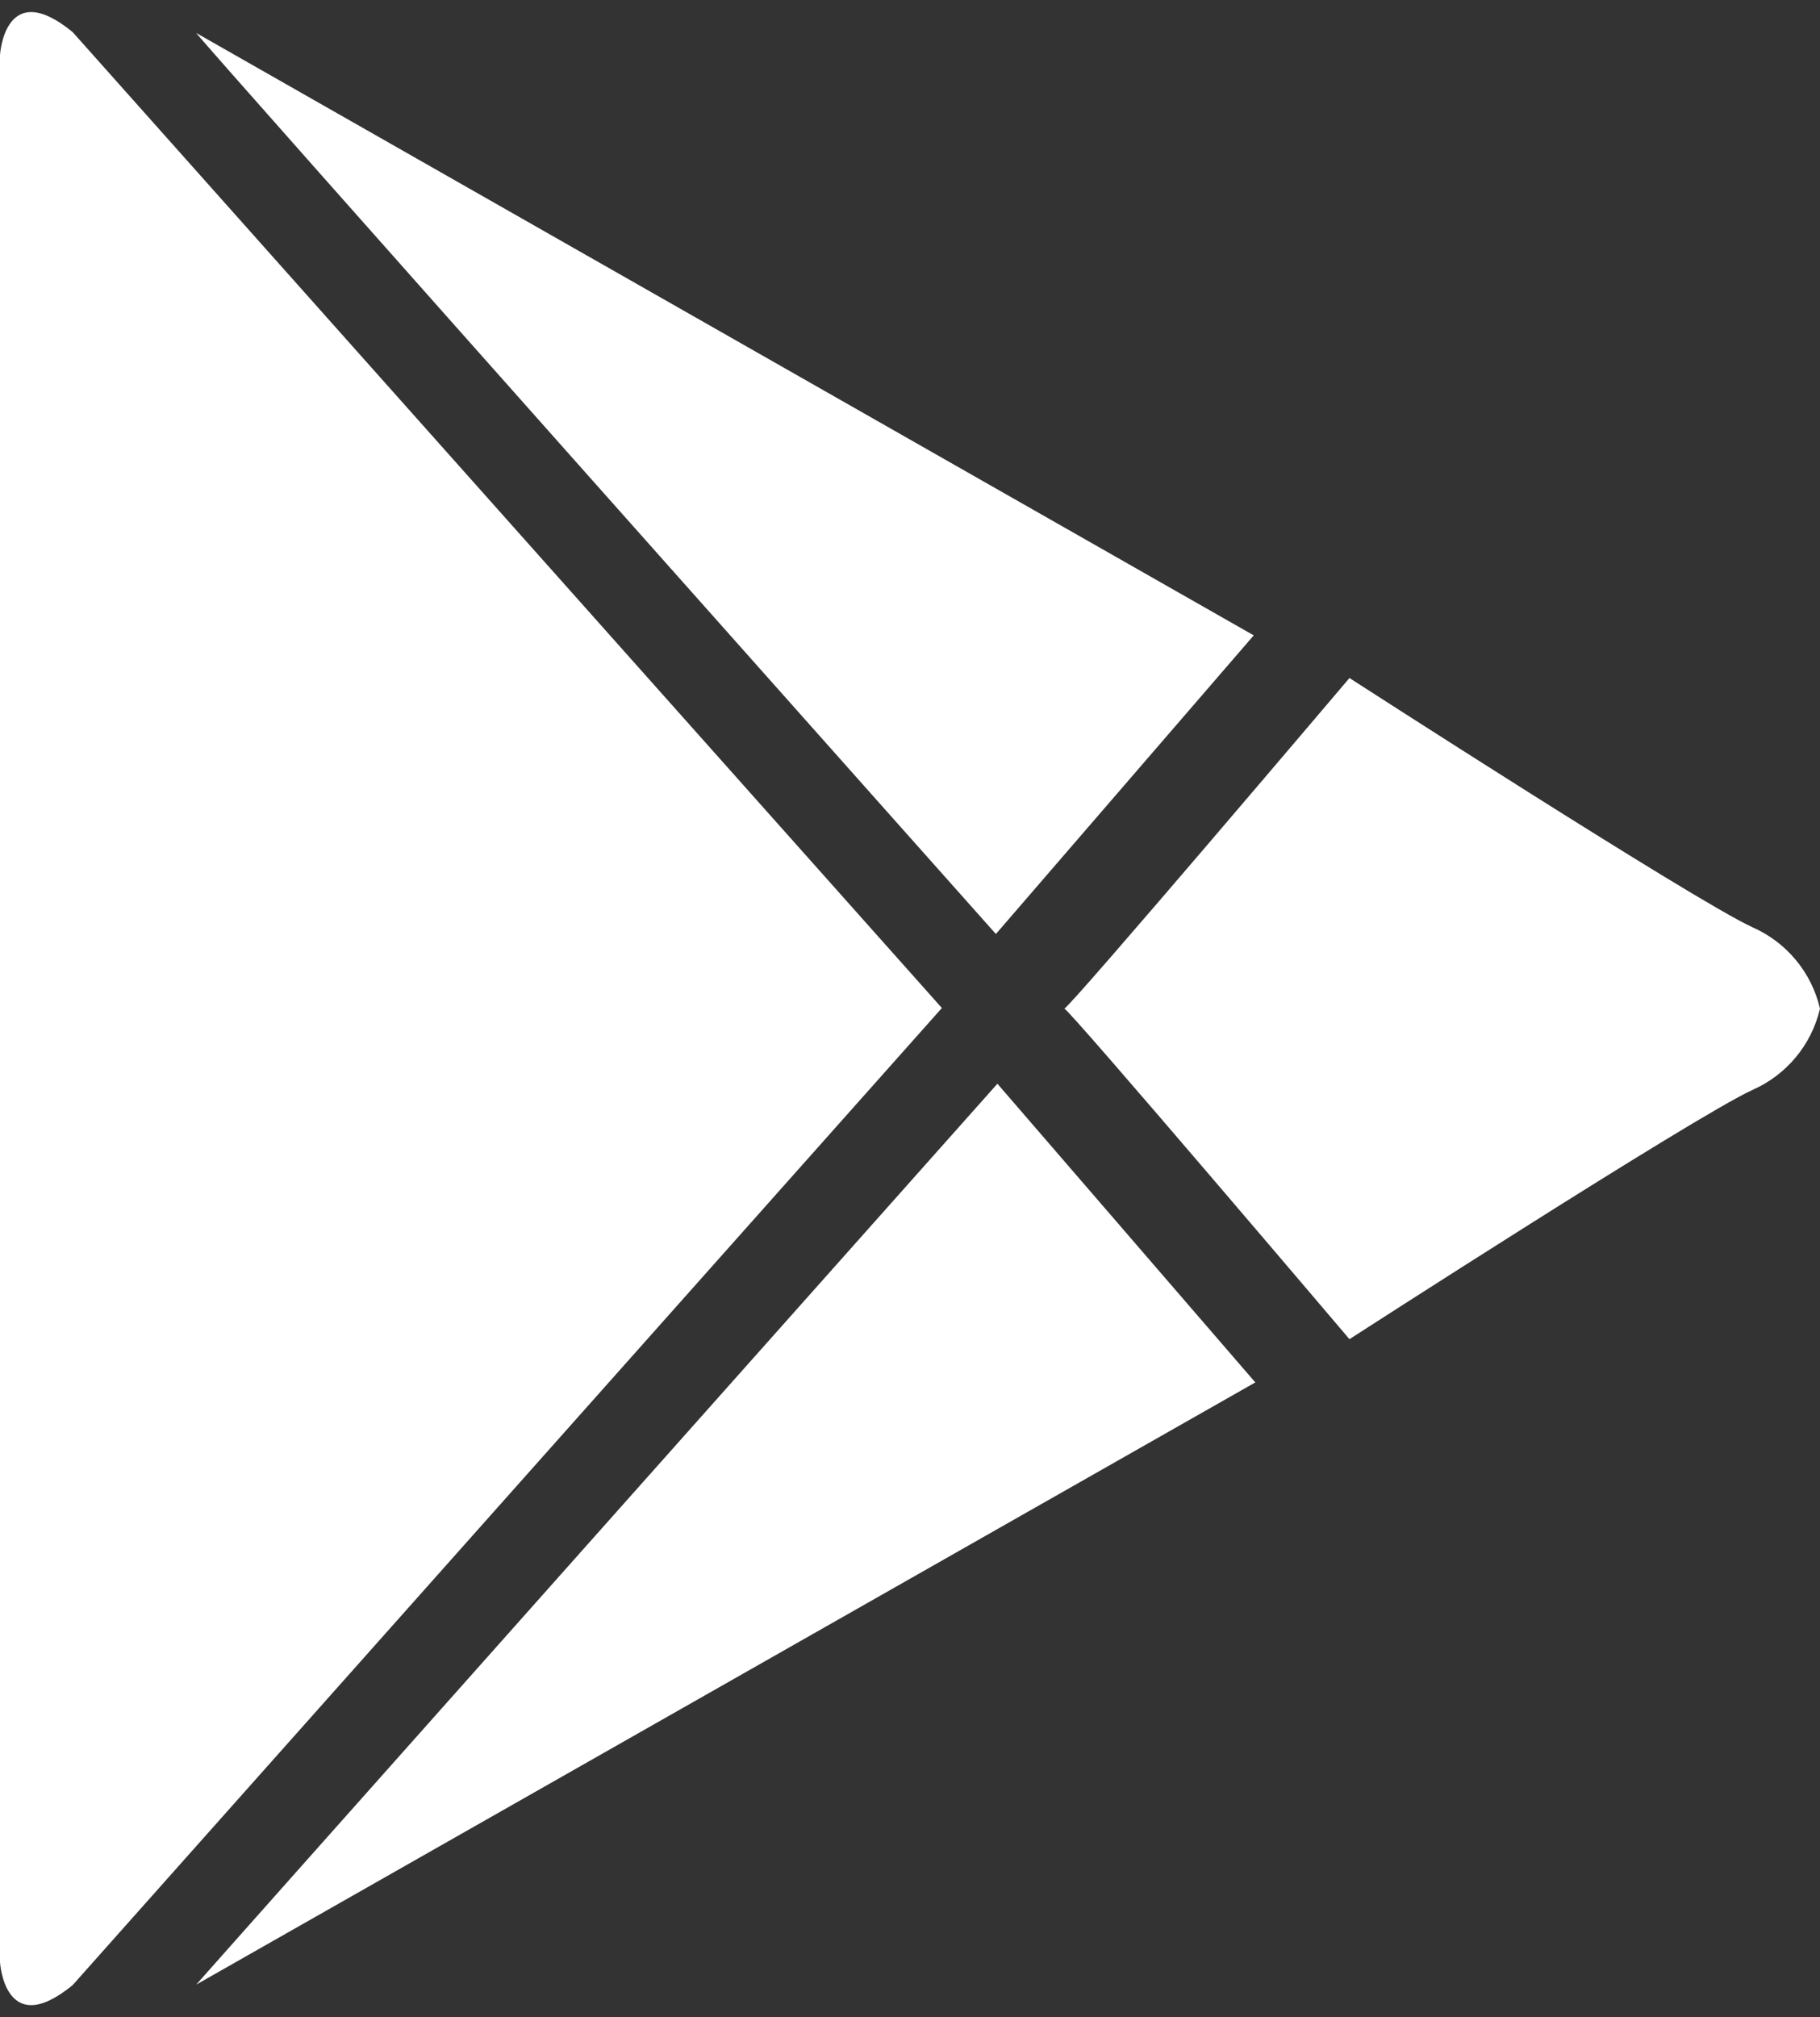 <?xml version="1.0" encoding="UTF-8"?>
<svg xmlns="http://www.w3.org/2000/svg" xmlns:xlink="http://www.w3.org/1999/xlink" width="37pt" height="41pt" viewBox="0 0 37 41" version="1.1">
<rect x="0" y="0" width="37" height="41" fill="#333333" stroke="none"/>
<g id="surface1">
<path style=" stroke:none;fill-rule:evenodd;fill:rgb(100%,100%,100%);fill-opacity:1;" d="M 0 39.879 C 0 39.879 0.09 41.484 1.477 40.348 L 19.148 20.488 L 1.477 0.652 C 0.09 -0.484 0 1.121 0 1.121 Z M 37 20.5 C 36.828 19.762 36.316 19.148 35.621 18.844 C 34.426 18.293 27.434 13.781 27.434 13.781 C 27.434 13.781 21.734 20.5 21.637 20.5 C 21.727 20.5 27.434 27.219 27.434 27.219 C 27.434 27.219 34.426 22.707 35.621 22.156 C 36.316 21.852 36.828 21.238 37 20.5 Z M 3.992 0.672 L 25.488 12.914 L 20.246 18.984 C 20.246 18.984 3.863 0.582 3.992 0.672 Z M 3.992 40.336 C 3.902 40.426 20.277 22.027 20.277 22.027 L 25.52 28.098 Z M 3.992 40.336 "/>
</g>
</svg>
